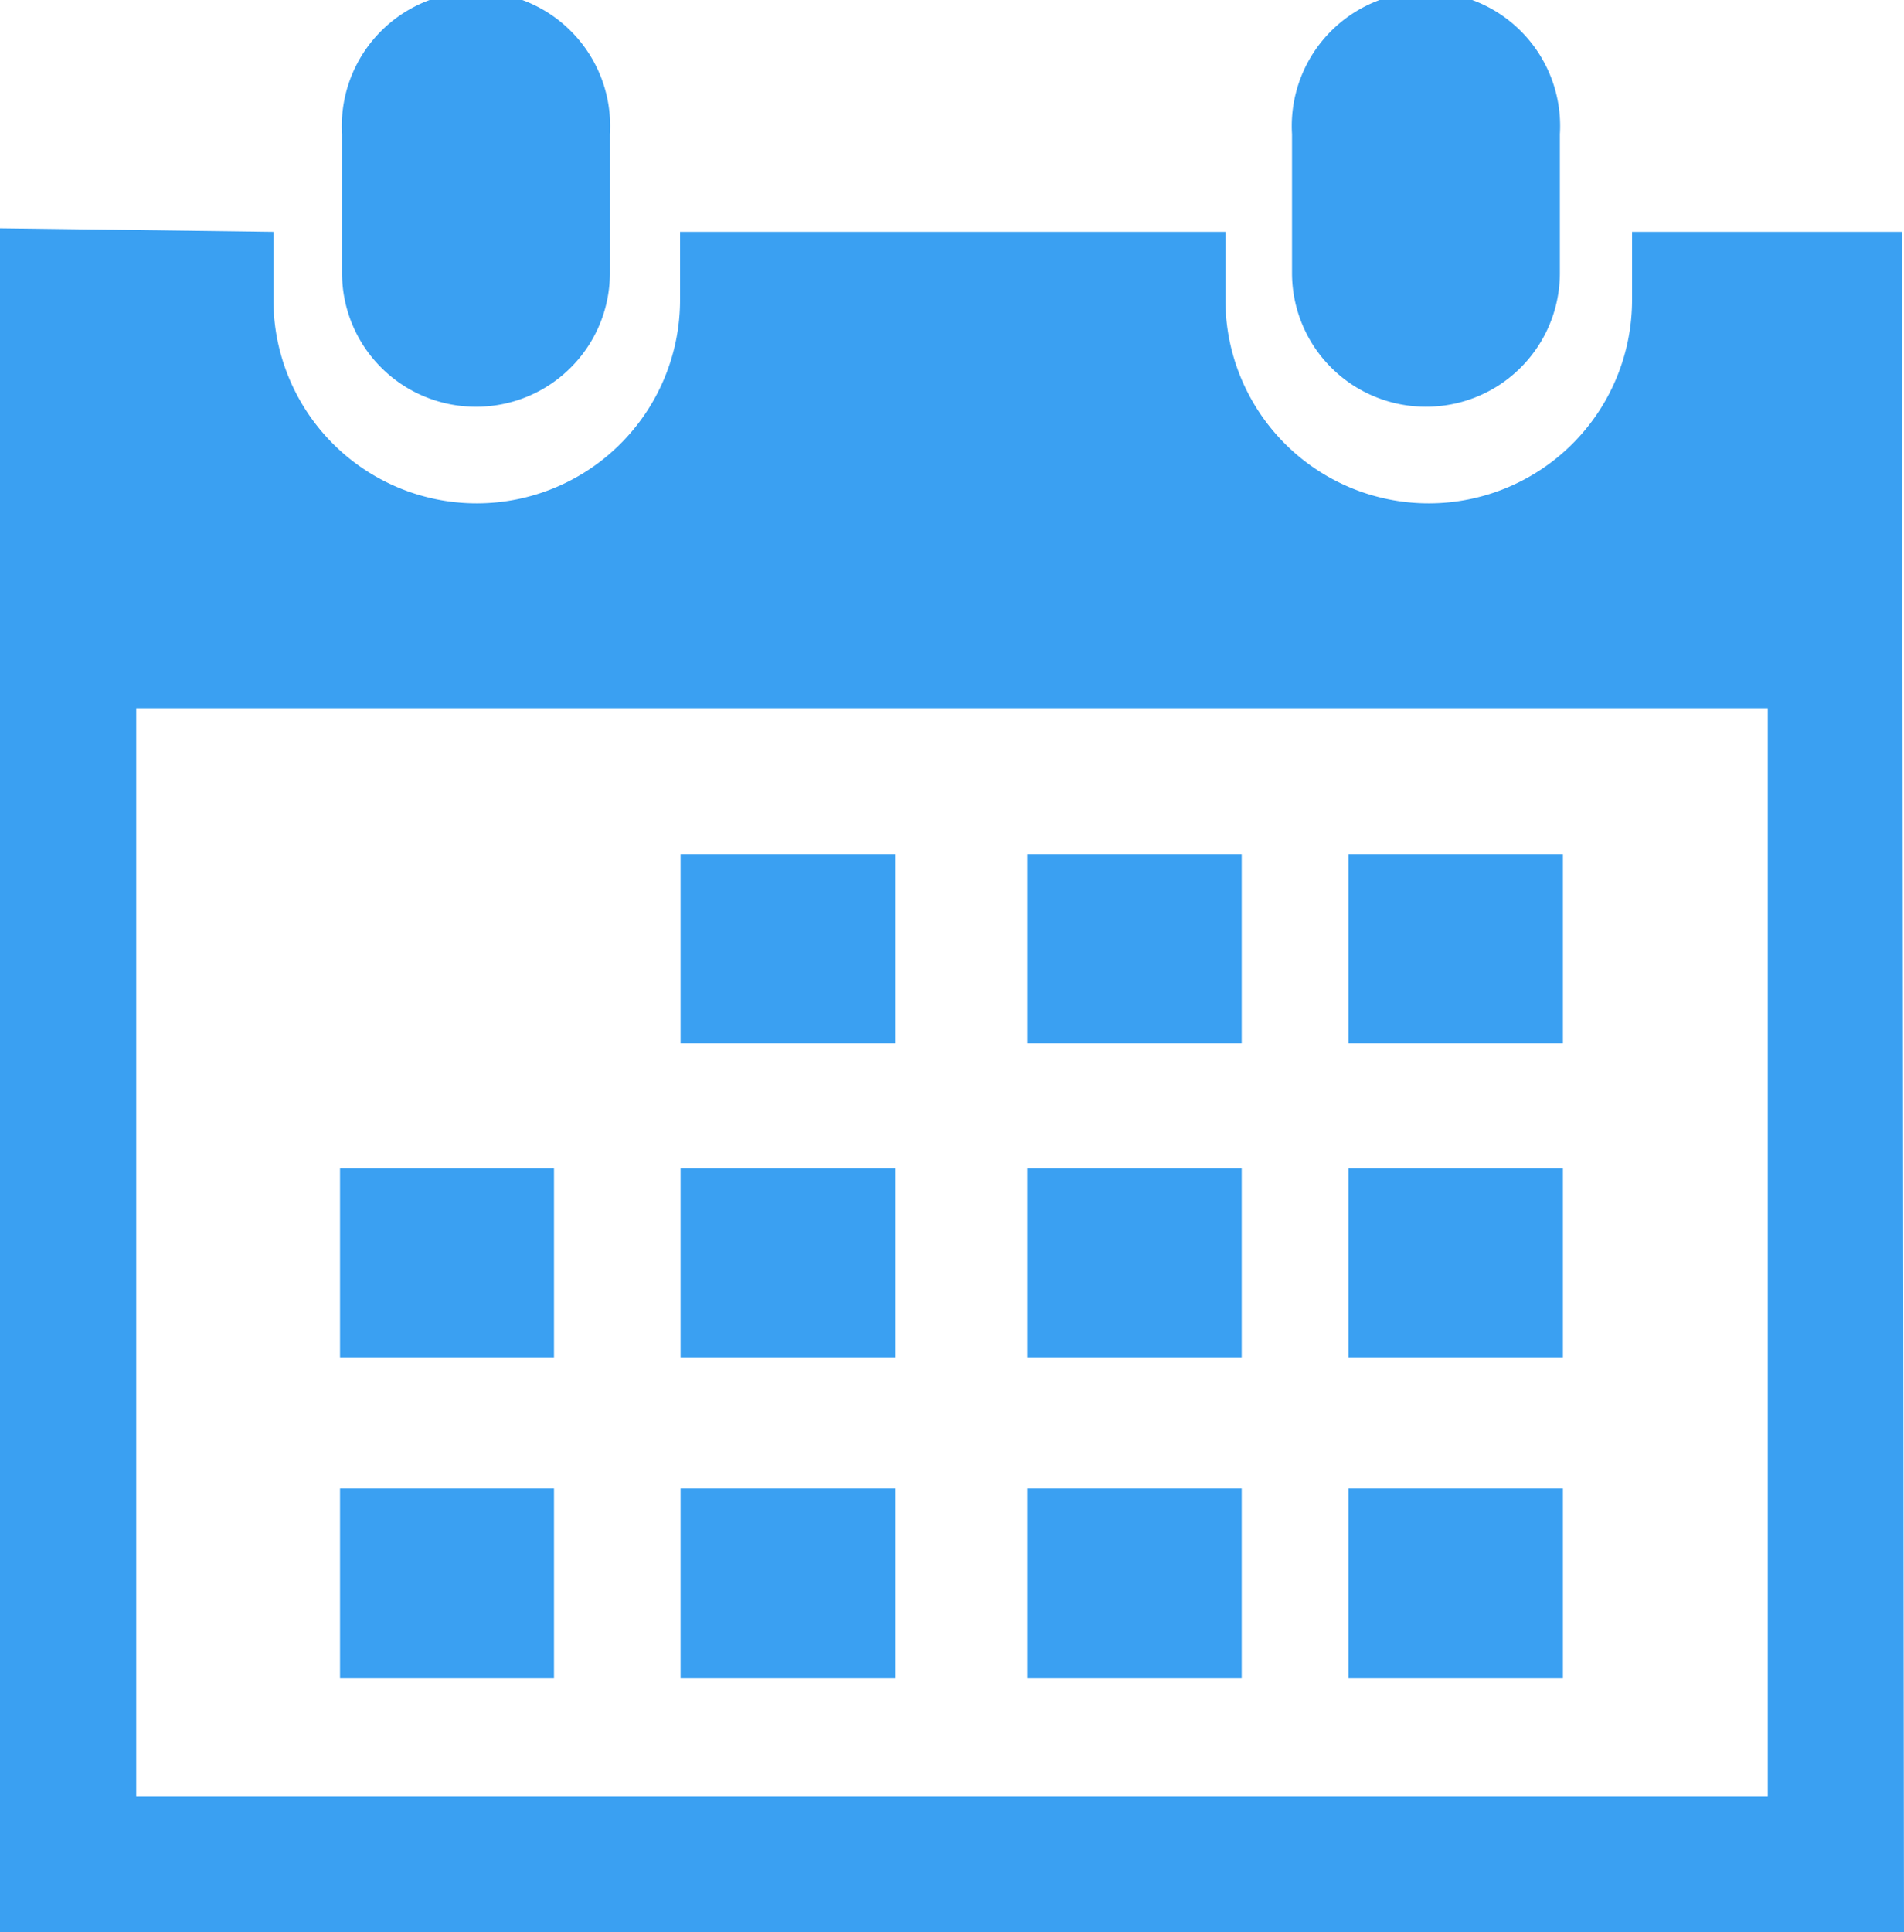 <svg xmlns="http://www.w3.org/2000/svg" width="37.46" height="38" viewBox="0 0 37.46 38"><defs><style>.cls-1{fill:#3aa0f2;}</style></defs><g id="レイヤー_2" data-name="レイヤー 2"><g id="上部バナー大"><path class="cls-1" d="M28.05,8a2.63,2.63,0,0,0,2.64-2.63V2.64a2.64,2.64,0,1,0-5.27,0V5.39A2.63,2.63,0,0,0,28.05,8Z"/><path class="cls-1" d="M37.42,4.56H32.11V5.9a4,4,0,1,1-8,0V4.56H13.38V5.9a4,4,0,0,1-8,0V4.56L0,4.49V38H37.46ZM34.78,35.33H2.68V13.93h32.1v21.4Z"/><path class="cls-1" d="M9.32,8A2.63,2.63,0,0,0,12,5.39V2.64a2.64,2.64,0,1,0-5.27,0V5.39A2.63,2.63,0,0,0,9.32,8Z"/><rect class="cls-1" x="13.39" y="16.8" width="4.22" height="3.72"/><rect class="cls-1" x="20.21" y="16.8" width="4.22" height="3.72"/><rect class="cls-1" x="26.53" y="16.8" width="4.22" height="3.72"/><rect class="cls-1" x="13.39" y="22.98" width="4.22" height="3.72"/><rect class="cls-1" x="20.21" y="22.98" width="4.22" height="3.72"/><rect class="cls-1" x="26.53" y="22.98" width="4.22" height="3.72"/><rect class="cls-1" x="13.39" y="29.28" width="4.22" height="3.72"/><rect class="cls-1" x="6.69" y="22.98" width="4.21" height="3.72"/><rect class="cls-1" x="6.69" y="29.28" width="4.21" height="3.72"/><rect class="cls-1" x="20.21" y="29.28" width="4.22" height="3.72"/><rect class="cls-1" x="26.53" y="29.28" width="4.22" height="3.72"/></g></g></svg>